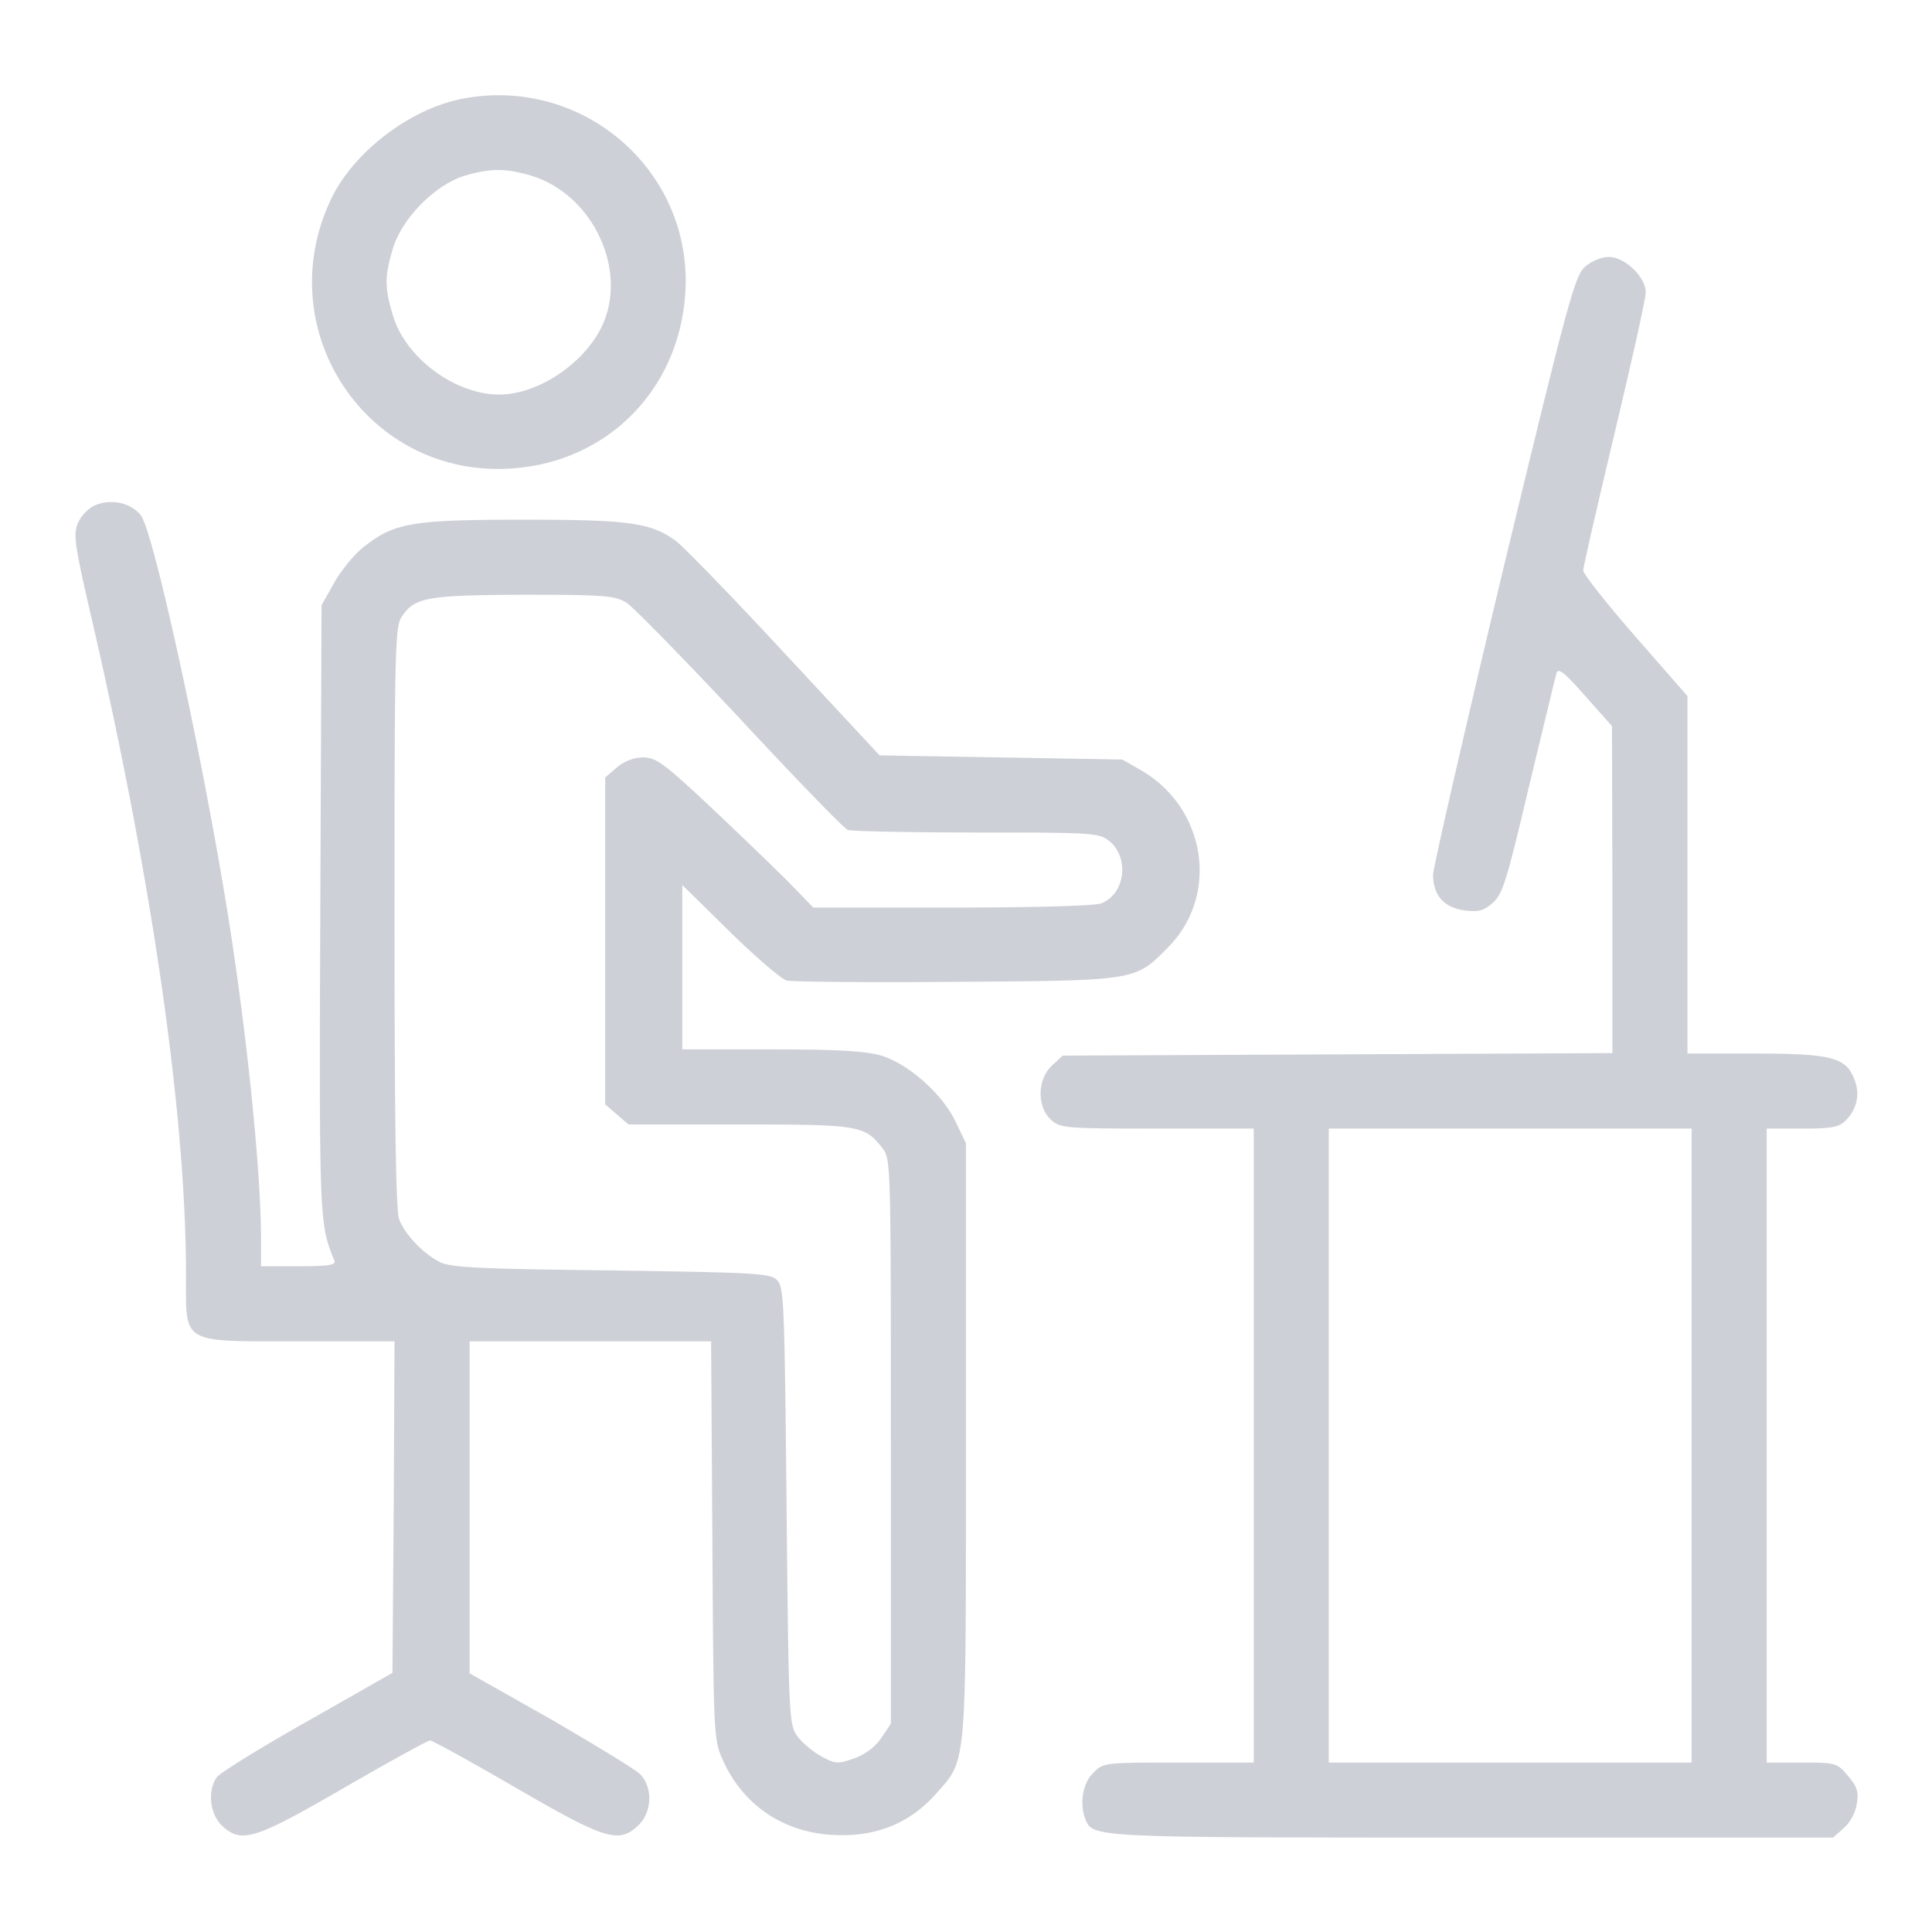 <svg width="106" height="106" fill="none" xmlns="http://www.w3.org/2000/svg"><g opacity=".2" fill="#0C1638"><path d="M25.33 5.423c-2.883.572-5.972 2.952-7.185 5.538-3.41 7.254 2.105 15.354 10.023 14.736 5.194-.389 9.062-4.325 9.428-9.542.48-6.728-5.584-12.036-12.265-10.732Zm3.799 4.21c3.433 1.03 5.4 5.286 3.844 8.376-1.03 2.013-3.5 3.638-5.583 3.638-2.426 0-5.149-2.014-5.835-4.348-.458-1.533-.458-2.128 0-3.661.48-1.625 2.288-3.478 3.89-3.982 1.464-.434 2.265-.434 3.684-.023ZM86.978 14.622c-.572.48-.939 1.83-4.485 16.521-2.106 8.81-3.845 16.385-3.868 16.842 0 1.145.595 1.808 1.74 1.968.755.092 1.03.023 1.532-.412.55-.48.779-1.235 1.991-6.384.778-3.203 1.442-6.018 1.51-6.224.092-.32.458-.023 1.58 1.258l1.464 1.648.023 8.97v8.97l-15.08.069-15.08.069-.595.549c-.8.755-.824 2.242-.069 2.952.527.48.71.503 5.836.503h5.309v34.782h-4.12c-4.095 0-4.141 0-4.69.572-.572.55-.756 1.671-.435 2.518.412 1.029.229 1.029 21.235 1.029h19.794l.595-.526c.343-.297.641-.847.709-1.327.115-.64.023-.938-.48-1.533-.595-.71-.664-.733-2.54-.733h-1.922V61.921h1.945c1.624 0 2.013-.068 2.402-.457.618-.618.801-1.488.435-2.312-.457-1.144-1.281-1.35-5.469-1.35h-3.661V38.191l-2.86-3.272c-1.58-1.807-2.86-3.432-2.86-3.615 0-.206.777-3.57 1.715-7.506.939-3.936 1.717-7.414 1.717-7.757 0-.847-1.145-1.945-2.037-1.945-.389 0-.938.229-1.281.526Zm5.835 64.69v17.391H72.905V61.921h19.908v17.391Z"/><path d="M5.24 27.712c-.39.16-.802.595-.962.984-.275.618-.183 1.213.755 5.263 3.318 14.348 5.172 27.23 5.172 35.995 0 3.844-.343 3.638 6.247 3.638h5.194l-.045 9.085-.07 9.107-4.667 2.655c-2.563 1.442-4.806 2.837-4.966 3.066-.526.733-.389 2.014.275 2.655 1.075 1.006 1.785.778 6.727-2.083 2.449-1.418 4.577-2.585 4.691-2.585.138 0 2.243 1.166 4.691 2.585 4.943 2.861 5.652 3.089 6.728 2.083.778-.733.824-2.106.092-2.838-.298-.275-2.518-1.625-4.92-3.02l-4.417-2.495V73.592h13.25l.068 10.916c.069 10.87.069 10.938.595 12.105 1.167 2.563 3.547 4.073 6.453 4.073 2.128.023 3.867-.732 5.24-2.288 1.694-1.922 1.625-1.213 1.625-19.405v-16.27l-.55-1.144c-.709-1.533-2.585-3.204-4.095-3.662-.87-.251-2.357-.343-6.041-.343h-4.874v-9.016l2.585 2.54c1.42 1.396 2.838 2.61 3.135 2.7.32.07 4.531.115 9.382.07 9.955-.07 9.726-.047 11.602-1.946 2.746-2.837 2.037-7.551-1.487-9.634l-1.076-.617-6.659-.115-6.659-.114-5.217-5.607c-2.86-3.089-5.538-5.835-5.927-6.132-1.396-1.03-2.563-1.19-8.375-1.19-6.064 0-7.07.16-8.718 1.441-.527.39-1.282 1.305-1.67 1.991l-.71 1.259-.069 16.682c-.069 17.185-.046 17.3.778 19.29.092.229-.366.297-1.945.297h-2.082v-1.441c0-3.753-.778-11.35-1.83-17.918-1.397-8.695-4.051-20.869-4.76-21.83-.527-.686-1.602-.938-2.495-.572Zm29.13 5.354c.365.23 3.18 3.113 6.246 6.385 3.044 3.272 5.698 6.018 5.904 6.087.183.068 3.341.137 7.025.137 6.385 0 6.75.023 7.3.458 1.144.915.892 2.929-.435 3.432-.32.138-3.89.229-8.169.229h-7.62l-1.35-1.396a266.81 266.81 0 0 0-4.28-4.119c-2.562-2.403-2.997-2.723-3.706-2.723-.504 0-1.03.206-1.442.55l-.64.548v17.94l.64.55.64.55h6.065c6.567 0 6.887.045 7.849 1.28.48.596.48.733.48 16.11v15.492l-.526.778c-.343.504-.87.893-1.488 1.121-.915.32-1.03.298-1.807-.114-.458-.252-1.053-.755-1.305-1.098-.457-.641-.48-.939-.595-12.632-.114-11.12-.137-12.036-.526-12.402-.366-.367-1.144-.412-9.153-.527-7.574-.091-8.833-.16-9.428-.503-.915-.504-1.854-1.51-2.151-2.311-.183-.435-.252-5.858-.252-16.545 0-14.576.023-15.95.39-16.498.709-1.076 1.372-1.19 6.704-1.213 4.417 0 4.989.046 5.63.434Z"/></g></svg>